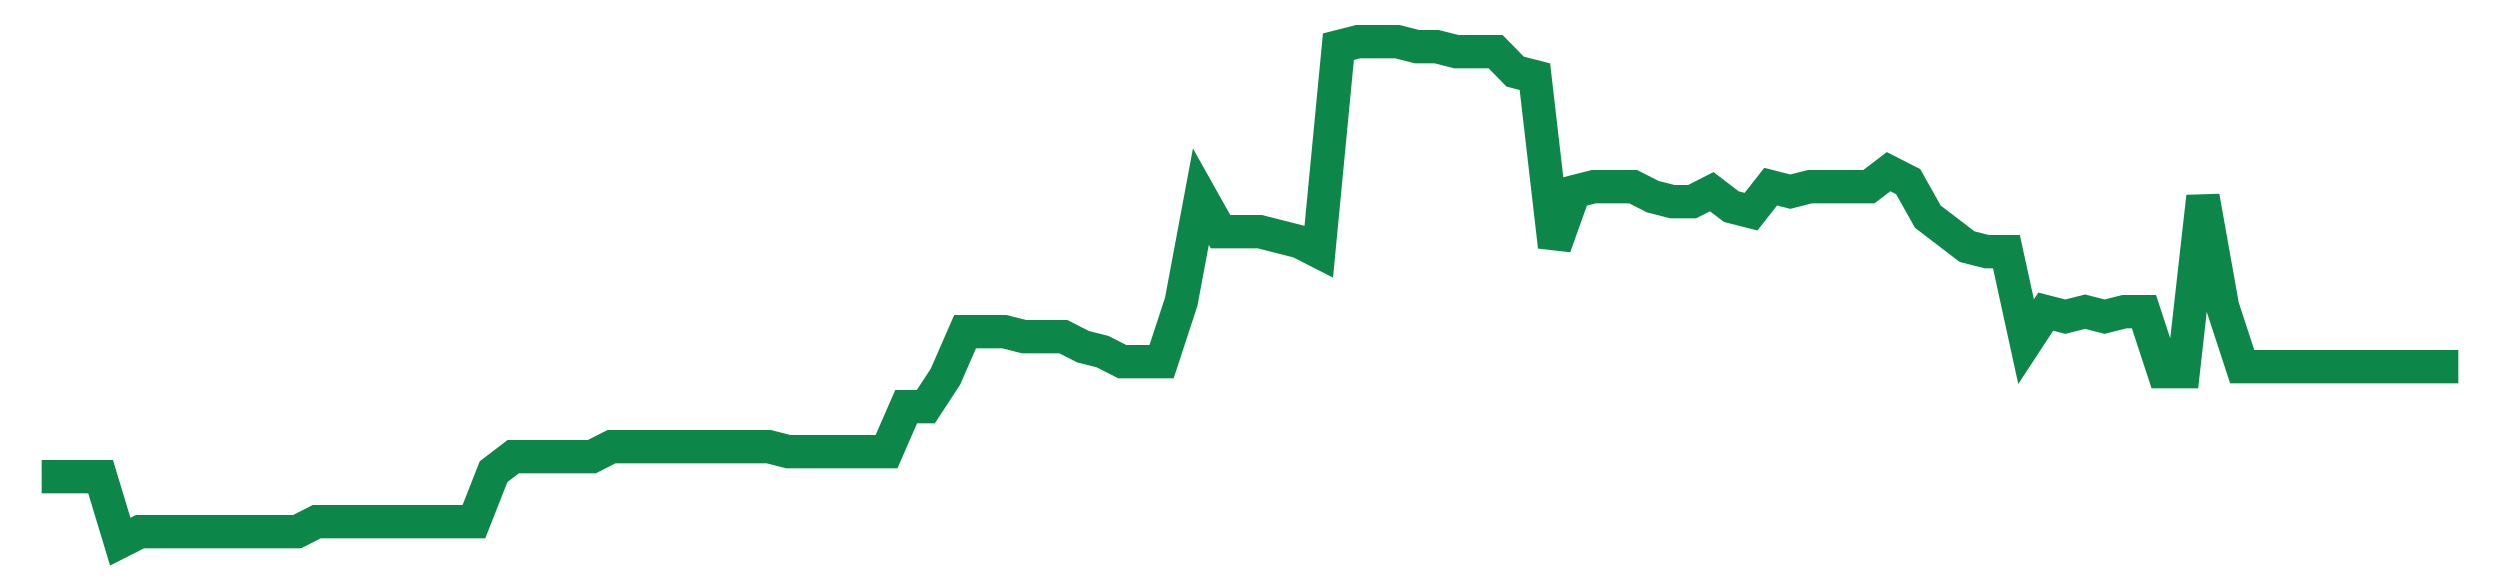 <svg width="300" height="70" viewBox="0 0 300 70" xmlns="http://www.w3.org/2000/svg">
    <path d="M 5,57.2 L 7.358,57.2 L 9.715,57.2 L 12.073,57.2 L 14.431,65 L 16.789,63.8 L 19.146,63.8 L 21.504,63.8 L 23.862,63.8 L 26.22,63.8 L 28.577,63.8 L 30.935,63.8 L 33.293,63.8 L 35.65,63.8 L 38.008,62.6 L 40.366,62.6 L 42.724,62.6 L 45.081,62.6 L 47.439,62.6 L 49.797,62.6 L 52.154,62.6 L 54.512,62.6 L 56.87,62.6 L 59.228,56.6 L 61.585,54.8 L 63.943,54.8 L 66.301,54.8 L 68.659,54.8 L 71.016,54.8 L 73.374,53.6 L 75.732,53.6 L 78.089,53.6 L 80.447,53.6 L 82.805,53.6 L 85.163,53.6 L 87.52,53.6 L 89.878,53.6 L 92.236,53.6 L 94.593,54.2 L 96.951,54.2 L 99.309,54.2 L 101.667,54.2 L 104.024,54.2 L 106.382,54.2 L 108.74,48.8 L 111.098,48.8 L 113.455,45.2 L 115.813,39.8 L 118.171,39.8 L 120.528,39.8 L 122.886,40.4 L 125.244,40.4 L 127.602,40.4 L 129.959,41.6 L 132.317,42.2 L 134.675,43.4 L 137.033,43.4 L 139.39,43.4 L 141.748,36.2 L 144.106,23.6 L 146.463,27.8 L 148.821,27.8 L 151.179,27.8 L 153.537,28.4 L 155.894,29 L 158.252,30.2 L 160.61,5.6 L 162.967,5 L 165.325,5 L 167.683,5 L 170.041,5.6 L 172.398,5.6 L 174.756,6.2 L 177.114,6.2 L 179.472,6.2 L 181.829,8.6 L 184.187,9.2 L 186.545,29.6 L 188.902,23 L 191.26,22.4 L 193.618,22.4 L 195.976,22.4 L 198.333,23.6 L 200.691,24.2 L 203.049,24.2 L 205.407,23 L 207.764,24.8 L 210.122,25.4 L 212.48,22.4 L 214.837,23 L 217.195,22.4 L 219.553,22.4 L 221.911,22.4 L 224.268,22.4 L 226.626,20.6 L 228.984,21.8 L 231.341,26 L 233.699,27.8 L 236.057,29.6 L 238.415,30.2 L 240.772,30.2 L 243.13,41 L 245.488,37.4 L 247.846,38 L 250.203,37.4 L 252.561,38 L 254.919,37.4 L 257.276,37.4 L 259.634,44.6 L 261.992,44.6 L 264.35,23.6 L 266.707,36.8 L 269.065,44 L 271.423,44 L 273.78,44 L 276.138,44 L 278.496,44 L 280.854,44 L 283.211,44 L 285.569,44 L 287.927,44 L 290.285,44 L 292.642,44 L 295,44" fill="none" stroke="#0D8749" stroke-width="4"/>
</svg>